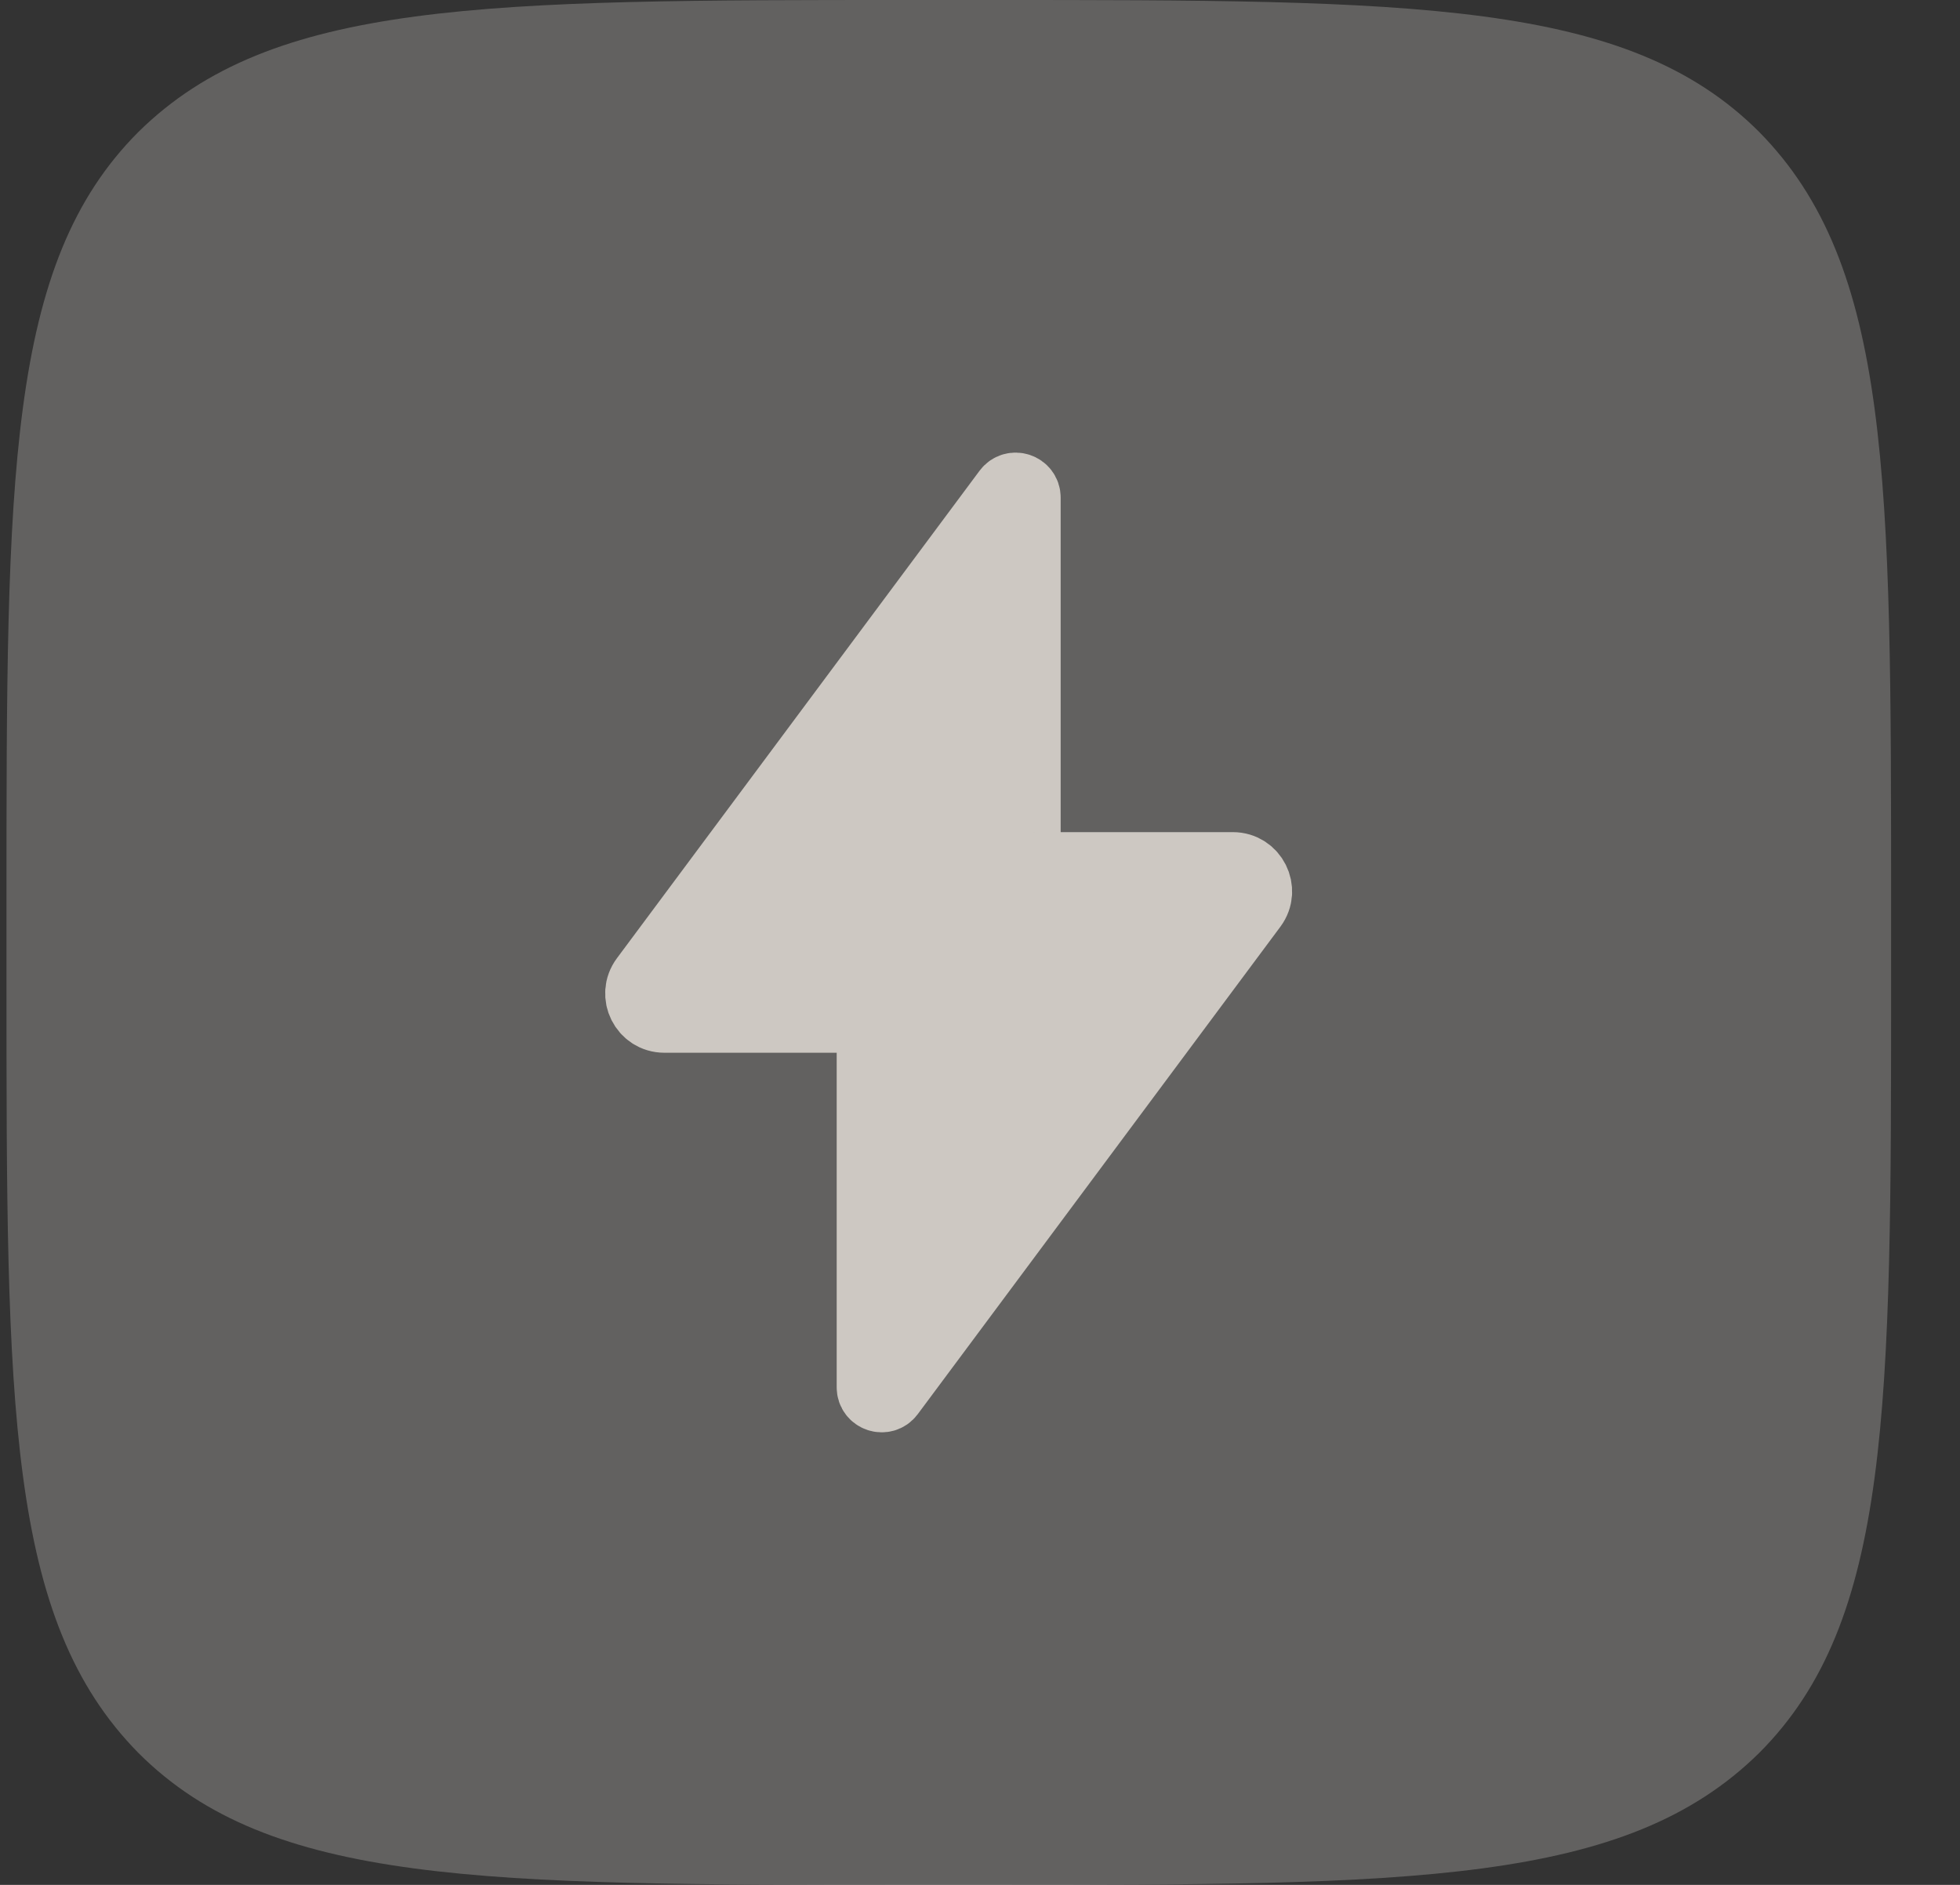 <?xml version="1.0" encoding="UTF-8"?> <svg xmlns="http://www.w3.org/2000/svg" width="26" height="25" viewBox="0 0 26 25" fill="none"><rect x="0" y="0" width="26" height="25" fill="#333333" stroke="none"/><path d="M23.336 1.75C21.586 0 18.761 0 13.086 0H12.086C6.436 0 3.611 0 1.836 1.75C0.086 3.5 0.086 6.325 0.086 12V13C0.086 18.65 0.086 21.475 1.836 23.25C3.586 25 6.411 25 12.086 25H13.086C18.736 25 21.561 25 23.336 23.25C25.086 21.5 25.086 18.675 25.086 13V12C25.086 6.35 25.086 3.525 23.336 1.75Z" fill="#F1EEE9" fill-opacity="0.25"></path><path d="M13.724 11.508C13.655 11.508 13.599 11.452 13.599 11.383V6.6C13.599 6.479 13.444 6.428 13.372 6.525L8.562 12.99C8.407 13.197 8.555 13.492 8.813 13.492H11.444C11.514 13.492 11.57 13.548 11.57 13.617V18.401C11.57 18.521 11.724 18.573 11.796 18.476L16.607 12.01C16.761 11.803 16.613 11.508 16.355 11.508H13.724Z" fill="#CDC8C2" stroke="#CDC8C2" stroke-width="0.942"></path></svg> 